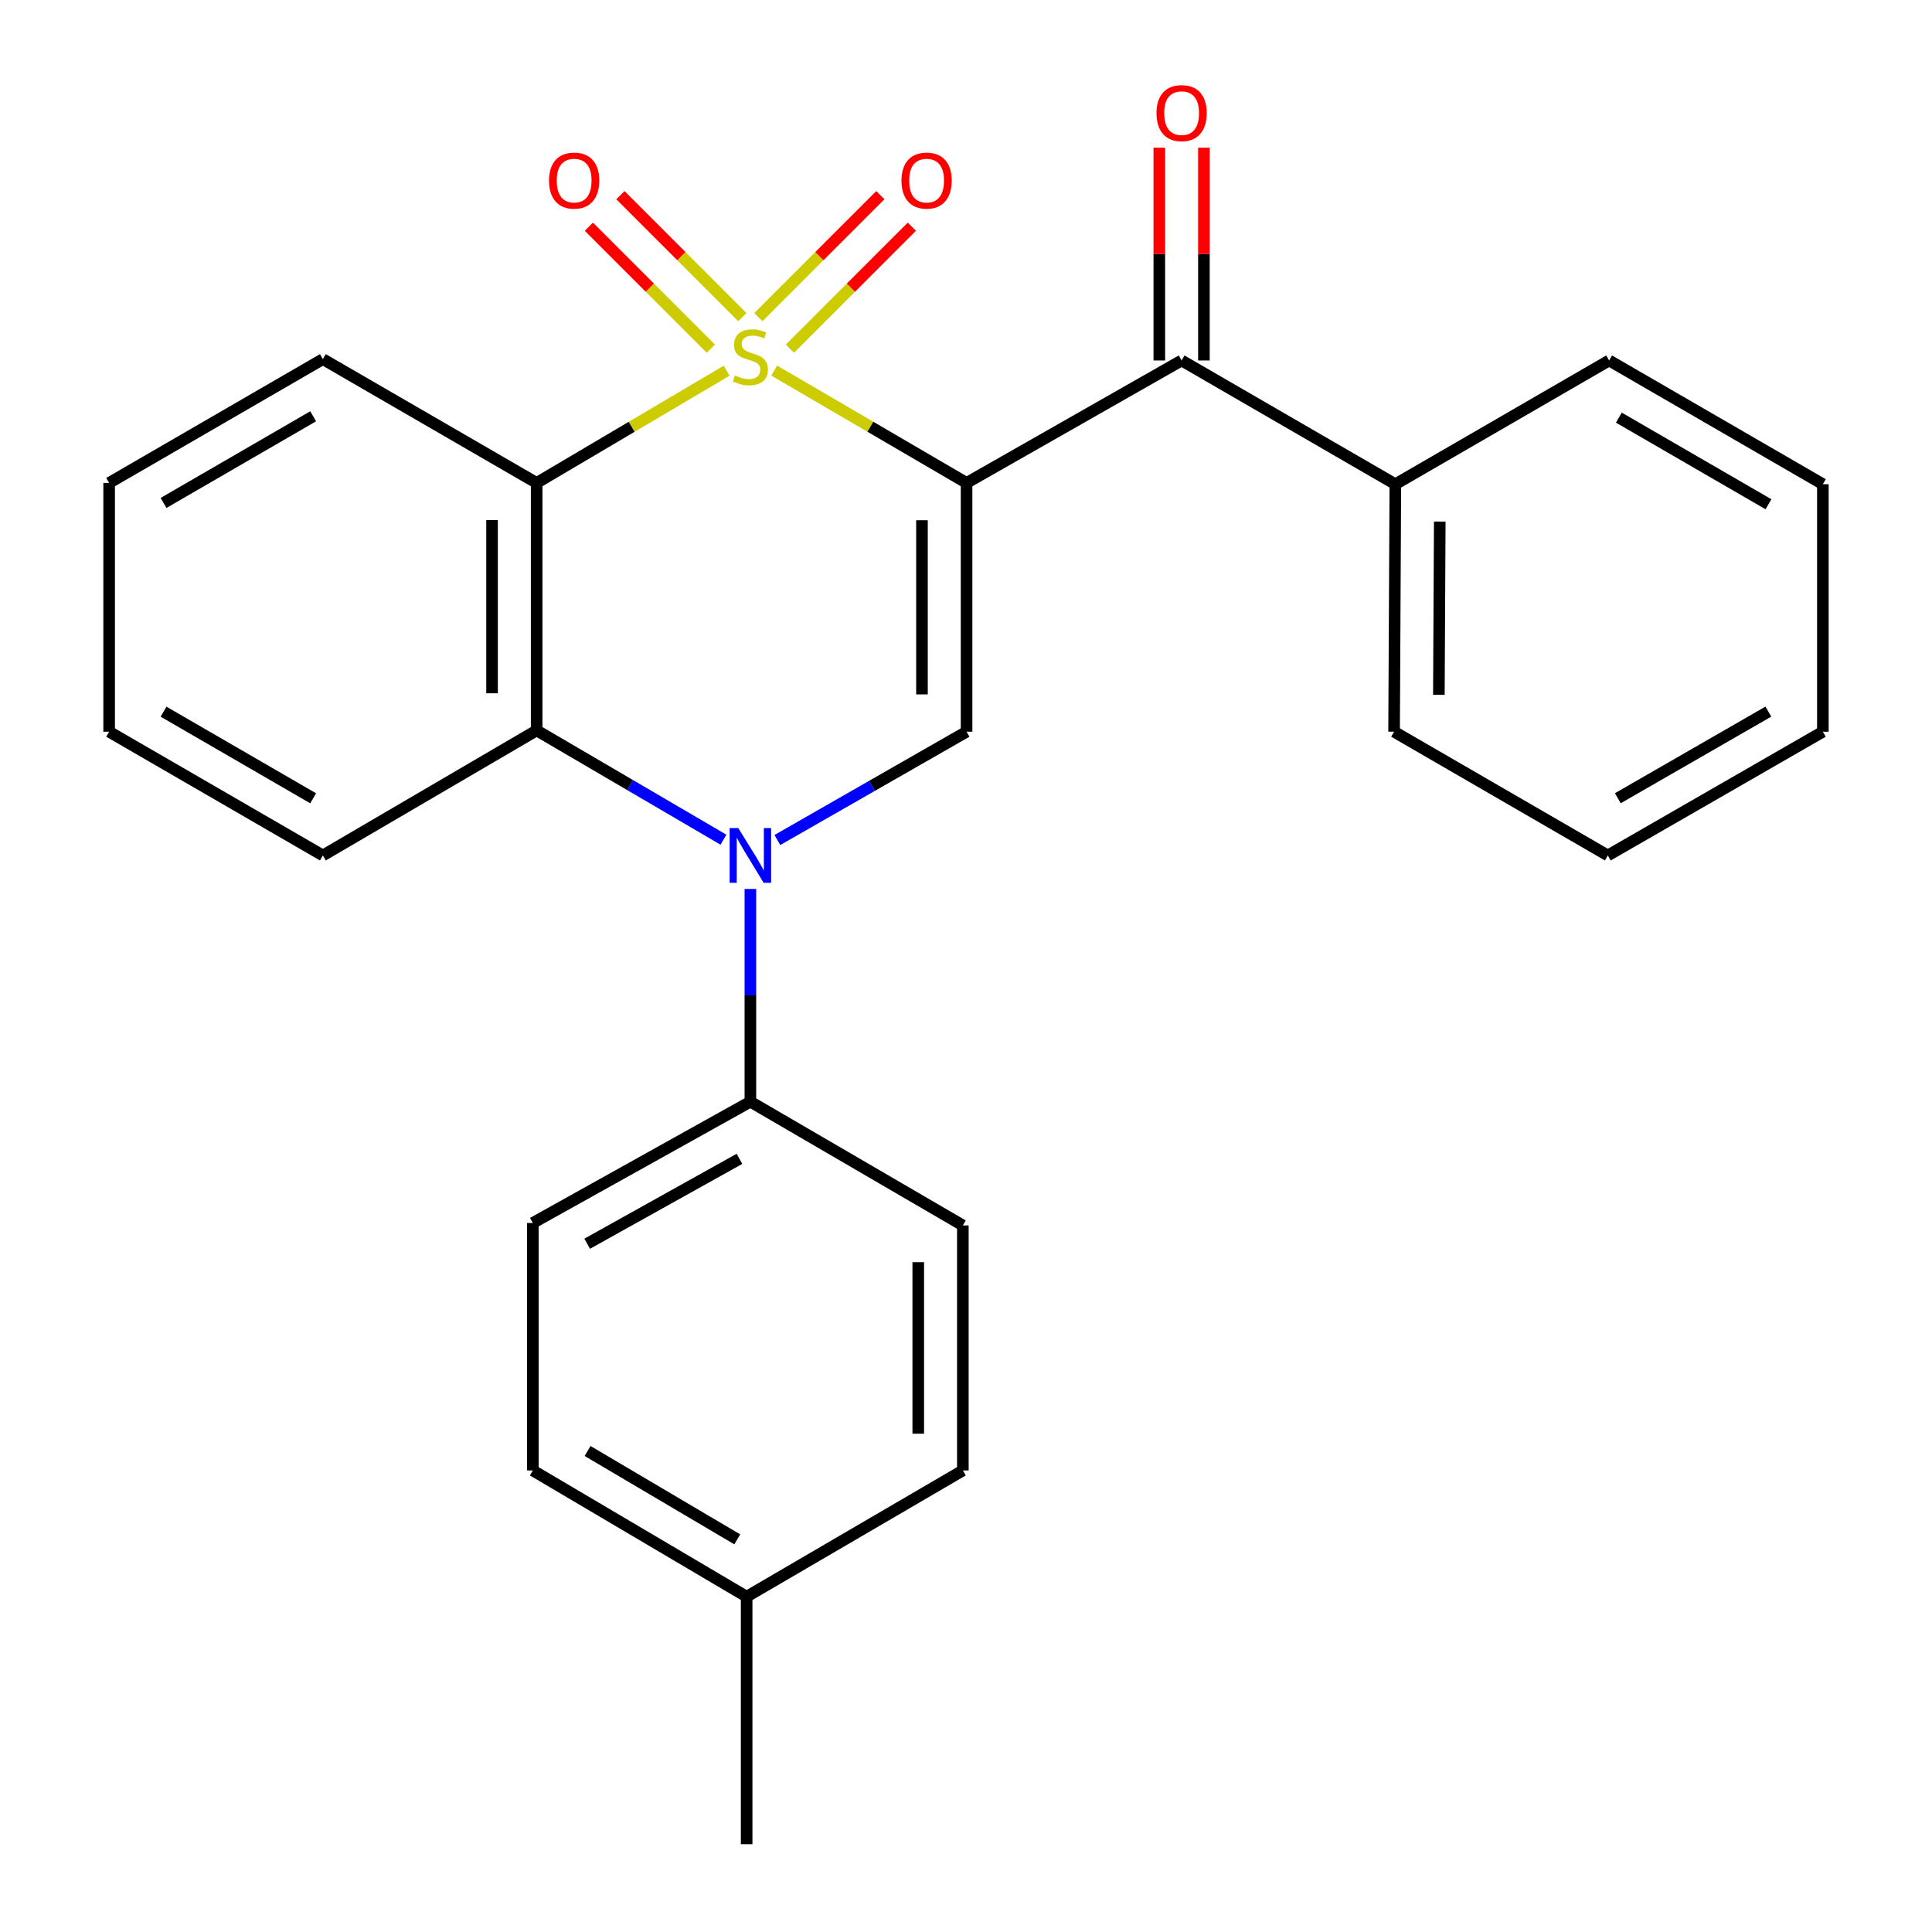 <?xml version='1.0' encoding='iso-8859-1'?>
<svg version='1.1' baseProfile='full'
              xmlns='http://www.w3.org/2000/svg'
                      xmlns:rdkit='http://www.rdkit.org/xml'
                      xmlns:xlink='http://www.w3.org/1999/xlink'
                  xml:space='preserve'
width='1000px' height='1000px' viewBox='0 0 1000 1000'>
<!-- END OF HEADER -->
<rect style='opacity:1.0;fill:#FFFFFF;stroke:none' width='1000' height='1000' x='0' y='0'> </rect>
<path class='bond-0' d='M 400.717,191.81 L 450.506,220.884' style='fill:none;fill-rule:evenodd;stroke:#CCCC00;stroke-width:6px;stroke-linecap:butt;stroke-linejoin:miter;stroke-opacity:1' />
<path class='bond-0' d='M 450.506,220.884 L 500.295,249.959' style='fill:none;fill-rule:evenodd;stroke:#000000;stroke-width:6px;stroke-linecap:butt;stroke-linejoin:miter;stroke-opacity:1' />
<path class='bond-1' d='M 376.106,191.876 L 326.938,220.917' style='fill:none;fill-rule:evenodd;stroke:#CCCC00;stroke-width:6px;stroke-linecap:butt;stroke-linejoin:miter;stroke-opacity:1' />
<path class='bond-1' d='M 326.938,220.917 L 277.77,249.959' style='fill:none;fill-rule:evenodd;stroke:#000000;stroke-width:6px;stroke-linecap:butt;stroke-linejoin:miter;stroke-opacity:1' />
<path class='bond-6' d='M 408.865,180.47 L 440.423,148.908' style='fill:none;fill-rule:evenodd;stroke:#CCCC00;stroke-width:6px;stroke-linecap:butt;stroke-linejoin:miter;stroke-opacity:1' />
<path class='bond-6' d='M 440.423,148.908 L 471.981,117.346' style='fill:none;fill-rule:evenodd;stroke:#FF0000;stroke-width:6px;stroke-linecap:butt;stroke-linejoin:miter;stroke-opacity:1' />
<path class='bond-6' d='M 392.54,164.148 L 424.098,132.586' style='fill:none;fill-rule:evenodd;stroke:#CCCC00;stroke-width:6px;stroke-linecap:butt;stroke-linejoin:miter;stroke-opacity:1' />
<path class='bond-6' d='M 424.098,132.586 L 455.656,101.023' style='fill:none;fill-rule:evenodd;stroke:#FF0000;stroke-width:6px;stroke-linecap:butt;stroke-linejoin:miter;stroke-opacity:1' />
<path class='bond-7' d='M 384.254,164.149 L 352.69,132.585' style='fill:none;fill-rule:evenodd;stroke:#CCCC00;stroke-width:6px;stroke-linecap:butt;stroke-linejoin:miter;stroke-opacity:1' />
<path class='bond-7' d='M 352.69,132.585 L 321.126,101.021' style='fill:none;fill-rule:evenodd;stroke:#FF0000;stroke-width:6px;stroke-linecap:butt;stroke-linejoin:miter;stroke-opacity:1' />
<path class='bond-7' d='M 367.931,180.472 L 336.367,148.908' style='fill:none;fill-rule:evenodd;stroke:#CCCC00;stroke-width:6px;stroke-linecap:butt;stroke-linejoin:miter;stroke-opacity:1' />
<path class='bond-7' d='M 336.367,148.908 L 304.803,117.344' style='fill:none;fill-rule:evenodd;stroke:#FF0000;stroke-width:6px;stroke-linecap:butt;stroke-linejoin:miter;stroke-opacity:1' />
<path class='bond-3' d='M 500.295,249.959 L 500.295,378.733' style='fill:none;fill-rule:evenodd;stroke:#000000;stroke-width:6px;stroke-linecap:butt;stroke-linejoin:miter;stroke-opacity:1' />
<path class='bond-3' d='M 477.21,269.275 L 477.21,359.417' style='fill:none;fill-rule:evenodd;stroke:#000000;stroke-width:6px;stroke-linecap:butt;stroke-linejoin:miter;stroke-opacity:1' />
<path class='bond-5' d='M 500.295,249.959 L 611.602,186.578' style='fill:none;fill-rule:evenodd;stroke:#000000;stroke-width:6px;stroke-linecap:butt;stroke-linejoin:miter;stroke-opacity:1' />
<path class='bond-4' d='M 277.77,249.959 L 277.77,378.054' style='fill:none;fill-rule:evenodd;stroke:#000000;stroke-width:6px;stroke-linecap:butt;stroke-linejoin:miter;stroke-opacity:1' />
<path class='bond-4' d='M 254.685,269.173 L 254.685,358.839' style='fill:none;fill-rule:evenodd;stroke:#000000;stroke-width:6px;stroke-linecap:butt;stroke-linejoin:miter;stroke-opacity:1' />
<path class='bond-13' d='M 277.77,249.959 L 167.117,185.885' style='fill:none;fill-rule:evenodd;stroke:#000000;stroke-width:6px;stroke-linecap:butt;stroke-linejoin:miter;stroke-opacity:1' />
<path class='bond-2' d='M 374.453,434.622 L 326.112,406.338' style='fill:none;fill-rule:evenodd;stroke:#0000FF;stroke-width:6px;stroke-linecap:butt;stroke-linejoin:miter;stroke-opacity:1' />
<path class='bond-2' d='M 326.112,406.338 L 277.77,378.054' style='fill:none;fill-rule:evenodd;stroke:#000000;stroke-width:6px;stroke-linecap:butt;stroke-linejoin:miter;stroke-opacity:1' />
<path class='bond-8' d='M 388.398,460.127 L 388.398,515.181' style='fill:none;fill-rule:evenodd;stroke:#0000FF;stroke-width:6px;stroke-linecap:butt;stroke-linejoin:miter;stroke-opacity:1' />
<path class='bond-8' d='M 388.398,515.181 L 388.398,570.235' style='fill:none;fill-rule:evenodd;stroke:#000000;stroke-width:6px;stroke-linecap:butt;stroke-linejoin:miter;stroke-opacity:1' />
<path class='bond-26' d='M 402.361,434.789 L 451.328,406.761' style='fill:none;fill-rule:evenodd;stroke:#0000FF;stroke-width:6px;stroke-linecap:butt;stroke-linejoin:miter;stroke-opacity:1' />
<path class='bond-26' d='M 451.328,406.761 L 500.295,378.733' style='fill:none;fill-rule:evenodd;stroke:#000000;stroke-width:6px;stroke-linecap:butt;stroke-linejoin:miter;stroke-opacity:1' />
<path class='bond-17' d='M 277.77,378.054 L 167.117,442.781' style='fill:none;fill-rule:evenodd;stroke:#000000;stroke-width:6px;stroke-linecap:butt;stroke-linejoin:miter;stroke-opacity:1' />
<path class='bond-9' d='M 623.145,186.578 L 623.145,131.505' style='fill:none;fill-rule:evenodd;stroke:#000000;stroke-width:6px;stroke-linecap:butt;stroke-linejoin:miter;stroke-opacity:1' />
<path class='bond-9' d='M 623.145,131.505 L 623.145,76.433' style='fill:none;fill-rule:evenodd;stroke:#FF0000;stroke-width:6px;stroke-linecap:butt;stroke-linejoin:miter;stroke-opacity:1' />
<path class='bond-9' d='M 600.06,186.578 L 600.06,131.505' style='fill:none;fill-rule:evenodd;stroke:#000000;stroke-width:6px;stroke-linecap:butt;stroke-linejoin:miter;stroke-opacity:1' />
<path class='bond-9' d='M 600.06,131.505 L 600.06,76.433' style='fill:none;fill-rule:evenodd;stroke:#FF0000;stroke-width:6px;stroke-linecap:butt;stroke-linejoin:miter;stroke-opacity:1' />
<path class='bond-10' d='M 611.602,186.578 L 722.23,250.625' style='fill:none;fill-rule:evenodd;stroke:#000000;stroke-width:6px;stroke-linecap:butt;stroke-linejoin:miter;stroke-opacity:1' />
<path class='bond-11' d='M 388.398,570.235 L 275.795,633' style='fill:none;fill-rule:evenodd;stroke:#000000;stroke-width:6px;stroke-linecap:butt;stroke-linejoin:miter;stroke-opacity:1' />
<path class='bond-11' d='M 382.747,599.813 L 303.925,643.749' style='fill:none;fill-rule:evenodd;stroke:#000000;stroke-width:6px;stroke-linecap:butt;stroke-linejoin:miter;stroke-opacity:1' />
<path class='bond-12' d='M 388.398,570.235 L 498.371,634.282' style='fill:none;fill-rule:evenodd;stroke:#000000;stroke-width:6px;stroke-linecap:butt;stroke-linejoin:miter;stroke-opacity:1' />
<path class='bond-18' d='M 722.23,250.625 L 721.576,378.733' style='fill:none;fill-rule:evenodd;stroke:#000000;stroke-width:6px;stroke-linecap:butt;stroke-linejoin:miter;stroke-opacity:1' />
<path class='bond-18' d='M 745.216,269.96 L 744.758,359.635' style='fill:none;fill-rule:evenodd;stroke:#000000;stroke-width:6px;stroke-linecap:butt;stroke-linejoin:miter;stroke-opacity:1' />
<path class='bond-19' d='M 722.23,250.625 L 832.883,186.578' style='fill:none;fill-rule:evenodd;stroke:#000000;stroke-width:6px;stroke-linecap:butt;stroke-linejoin:miter;stroke-opacity:1' />
<path class='bond-15' d='M 275.795,633 L 275.795,761.108' style='fill:none;fill-rule:evenodd;stroke:#000000;stroke-width:6px;stroke-linecap:butt;stroke-linejoin:miter;stroke-opacity:1' />
<path class='bond-14' d='M 498.371,634.282 L 498.371,761.108' style='fill:none;fill-rule:evenodd;stroke:#000000;stroke-width:6px;stroke-linecap:butt;stroke-linejoin:miter;stroke-opacity:1' />
<path class='bond-14' d='M 475.286,653.306 L 475.286,742.084' style='fill:none;fill-rule:evenodd;stroke:#000000;stroke-width:6px;stroke-linecap:butt;stroke-linejoin:miter;stroke-opacity:1' />
<path class='bond-21' d='M 167.117,185.885 L 56.489,249.959' style='fill:none;fill-rule:evenodd;stroke:#000000;stroke-width:6px;stroke-linecap:butt;stroke-linejoin:miter;stroke-opacity:1' />
<path class='bond-21' d='M 162.093,215.473 L 84.653,260.324' style='fill:none;fill-rule:evenodd;stroke:#000000;stroke-width:6px;stroke-linecap:butt;stroke-linejoin:miter;stroke-opacity:1' />
<path class='bond-16' d='M 498.371,761.108 L 386.461,826.438' style='fill:none;fill-rule:evenodd;stroke:#000000;stroke-width:6px;stroke-linecap:butt;stroke-linejoin:miter;stroke-opacity:1' />
<path class='bond-29' d='M 275.795,761.108 L 386.461,826.438' style='fill:none;fill-rule:evenodd;stroke:#000000;stroke-width:6px;stroke-linecap:butt;stroke-linejoin:miter;stroke-opacity:1' />
<path class='bond-29' d='M 304.131,751.028 L 381.597,796.759' style='fill:none;fill-rule:evenodd;stroke:#000000;stroke-width:6px;stroke-linecap:butt;stroke-linejoin:miter;stroke-opacity:1' />
<path class='bond-20' d='M 386.461,826.438 L 386.461,954.545' style='fill:none;fill-rule:evenodd;stroke:#000000;stroke-width:6px;stroke-linecap:butt;stroke-linejoin:miter;stroke-opacity:1' />
<path class='bond-27' d='M 167.117,442.781 L 56.489,378.733' style='fill:none;fill-rule:evenodd;stroke:#000000;stroke-width:6px;stroke-linecap:butt;stroke-linejoin:miter;stroke-opacity:1' />
<path class='bond-27' d='M 162.089,413.196 L 84.65,368.362' style='fill:none;fill-rule:evenodd;stroke:#000000;stroke-width:6px;stroke-linecap:butt;stroke-linejoin:miter;stroke-opacity:1' />
<path class='bond-23' d='M 721.576,378.733 L 832.203,442.781' style='fill:none;fill-rule:evenodd;stroke:#000000;stroke-width:6px;stroke-linecap:butt;stroke-linejoin:miter;stroke-opacity:1' />
<path class='bond-24' d='M 832.883,186.578 L 943.51,250.625' style='fill:none;fill-rule:evenodd;stroke:#000000;stroke-width:6px;stroke-linecap:butt;stroke-linejoin:miter;stroke-opacity:1' />
<path class='bond-24' d='M 837.911,216.163 L 915.35,260.997' style='fill:none;fill-rule:evenodd;stroke:#000000;stroke-width:6px;stroke-linecap:butt;stroke-linejoin:miter;stroke-opacity:1' />
<path class='bond-22' d='M 56.489,249.959 L 56.489,378.733' style='fill:none;fill-rule:evenodd;stroke:#000000;stroke-width:6px;stroke-linecap:butt;stroke-linejoin:miter;stroke-opacity:1' />
<path class='bond-28' d='M 832.203,442.781 L 943.51,378.733' style='fill:none;fill-rule:evenodd;stroke:#000000;stroke-width:6px;stroke-linecap:butt;stroke-linejoin:miter;stroke-opacity:1' />
<path class='bond-28' d='M 837.386,413.165 L 915.301,368.332' style='fill:none;fill-rule:evenodd;stroke:#000000;stroke-width:6px;stroke-linecap:butt;stroke-linejoin:miter;stroke-opacity:1' />
<path class='bond-25' d='M 943.51,250.625 L 943.51,378.733' style='fill:none;fill-rule:evenodd;stroke:#000000;stroke-width:6px;stroke-linecap:butt;stroke-linejoin:miter;stroke-opacity:1' />
<path  class='atom-0' d='M 380.398 194.336
Q 380.718 194.456, 382.038 195.016
Q 383.358 195.576, 384.798 195.936
Q 386.278 196.256, 387.718 196.256
Q 390.398 196.256, 391.958 194.976
Q 393.518 193.656, 393.518 191.376
Q 393.518 189.816, 392.718 188.856
Q 391.958 187.896, 390.758 187.376
Q 389.558 186.856, 387.558 186.256
Q 385.038 185.496, 383.518 184.776
Q 382.038 184.056, 380.958 182.536
Q 379.918 181.016, 379.918 178.456
Q 379.918 174.896, 382.318 172.696
Q 384.758 170.496, 389.558 170.496
Q 392.838 170.496, 396.558 172.056
L 395.638 175.136
Q 392.238 173.736, 389.678 173.736
Q 386.918 173.736, 385.398 174.896
Q 383.878 176.016, 383.918 177.976
Q 383.918 179.496, 384.678 180.416
Q 385.478 181.336, 386.598 181.856
Q 387.758 182.376, 389.678 182.976
Q 392.238 183.776, 393.758 184.576
Q 395.278 185.376, 396.358 187.016
Q 397.478 188.616, 397.478 191.376
Q 397.478 195.296, 394.838 197.416
Q 392.238 199.496, 387.878 199.496
Q 385.358 199.496, 383.438 198.936
Q 381.558 198.416, 379.318 197.496
L 380.398 194.336
' fill='#CCCC00'/>
<path  class='atom-3' d='M 382.138 428.621
L 391.418 443.621
Q 392.338 445.101, 393.818 447.781
Q 395.298 450.461, 395.378 450.621
L 395.378 428.621
L 399.138 428.621
L 399.138 456.941
L 395.258 456.941
L 385.298 440.541
Q 384.138 438.621, 382.898 436.421
Q 381.698 434.221, 381.338 433.541
L 381.338 456.941
L 377.658 456.941
L 377.658 428.621
L 382.138 428.621
' fill='#0000FF'/>
<path  class='atom-7' d='M 466.608 93.472
Q 466.608 86.672, 469.968 82.872
Q 473.328 79.072, 479.608 79.072
Q 485.888 79.072, 489.248 82.872
Q 492.608 86.672, 492.608 93.472
Q 492.608 100.352, 489.208 104.272
Q 485.808 108.152, 479.608 108.152
Q 473.368 108.152, 469.968 104.272
Q 466.608 100.392, 466.608 93.472
M 479.608 104.952
Q 483.928 104.952, 486.248 102.072
Q 488.608 99.152, 488.608 93.472
Q 488.608 87.912, 486.248 85.112
Q 483.928 82.272, 479.608 82.272
Q 475.288 82.272, 472.928 85.072
Q 470.608 87.872, 470.608 93.472
Q 470.608 99.192, 472.928 102.072
Q 475.288 104.952, 479.608 104.952
' fill='#FF0000'/>
<path  class='atom-8' d='M 284.174 93.472
Q 284.174 86.672, 287.534 82.872
Q 290.894 79.072, 297.174 79.072
Q 303.454 79.072, 306.814 82.872
Q 310.174 86.672, 310.174 93.472
Q 310.174 100.352, 306.774 104.272
Q 303.374 108.152, 297.174 108.152
Q 290.934 108.152, 287.534 104.272
Q 284.174 100.392, 284.174 93.472
M 297.174 104.952
Q 301.494 104.952, 303.814 102.072
Q 306.174 99.152, 306.174 93.472
Q 306.174 87.912, 303.814 85.112
Q 301.494 82.272, 297.174 82.272
Q 292.854 82.272, 290.494 85.072
Q 288.174 87.872, 288.174 93.472
Q 288.174 99.192, 290.494 102.072
Q 292.854 104.952, 297.174 104.952
' fill='#FF0000'/>
<path  class='atom-10' d='M 598.602 58.55
Q 598.602 51.75, 601.962 47.95
Q 605.322 44.15, 611.602 44.15
Q 617.882 44.15, 621.242 47.95
Q 624.602 51.75, 624.602 58.55
Q 624.602 65.43, 621.202 69.35
Q 617.802 73.23, 611.602 73.23
Q 605.362 73.23, 601.962 69.35
Q 598.602 65.47, 598.602 58.55
M 611.602 70.03
Q 615.922 70.03, 618.242 67.15
Q 620.602 64.23, 620.602 58.55
Q 620.602 52.99, 618.242 50.19
Q 615.922 47.35, 611.602 47.35
Q 607.282 47.35, 604.922 50.15
Q 602.602 52.95, 602.602 58.55
Q 602.602 64.27, 604.922 67.15
Q 607.282 70.03, 611.602 70.03
' fill='#FF0000'/>
</svg>

